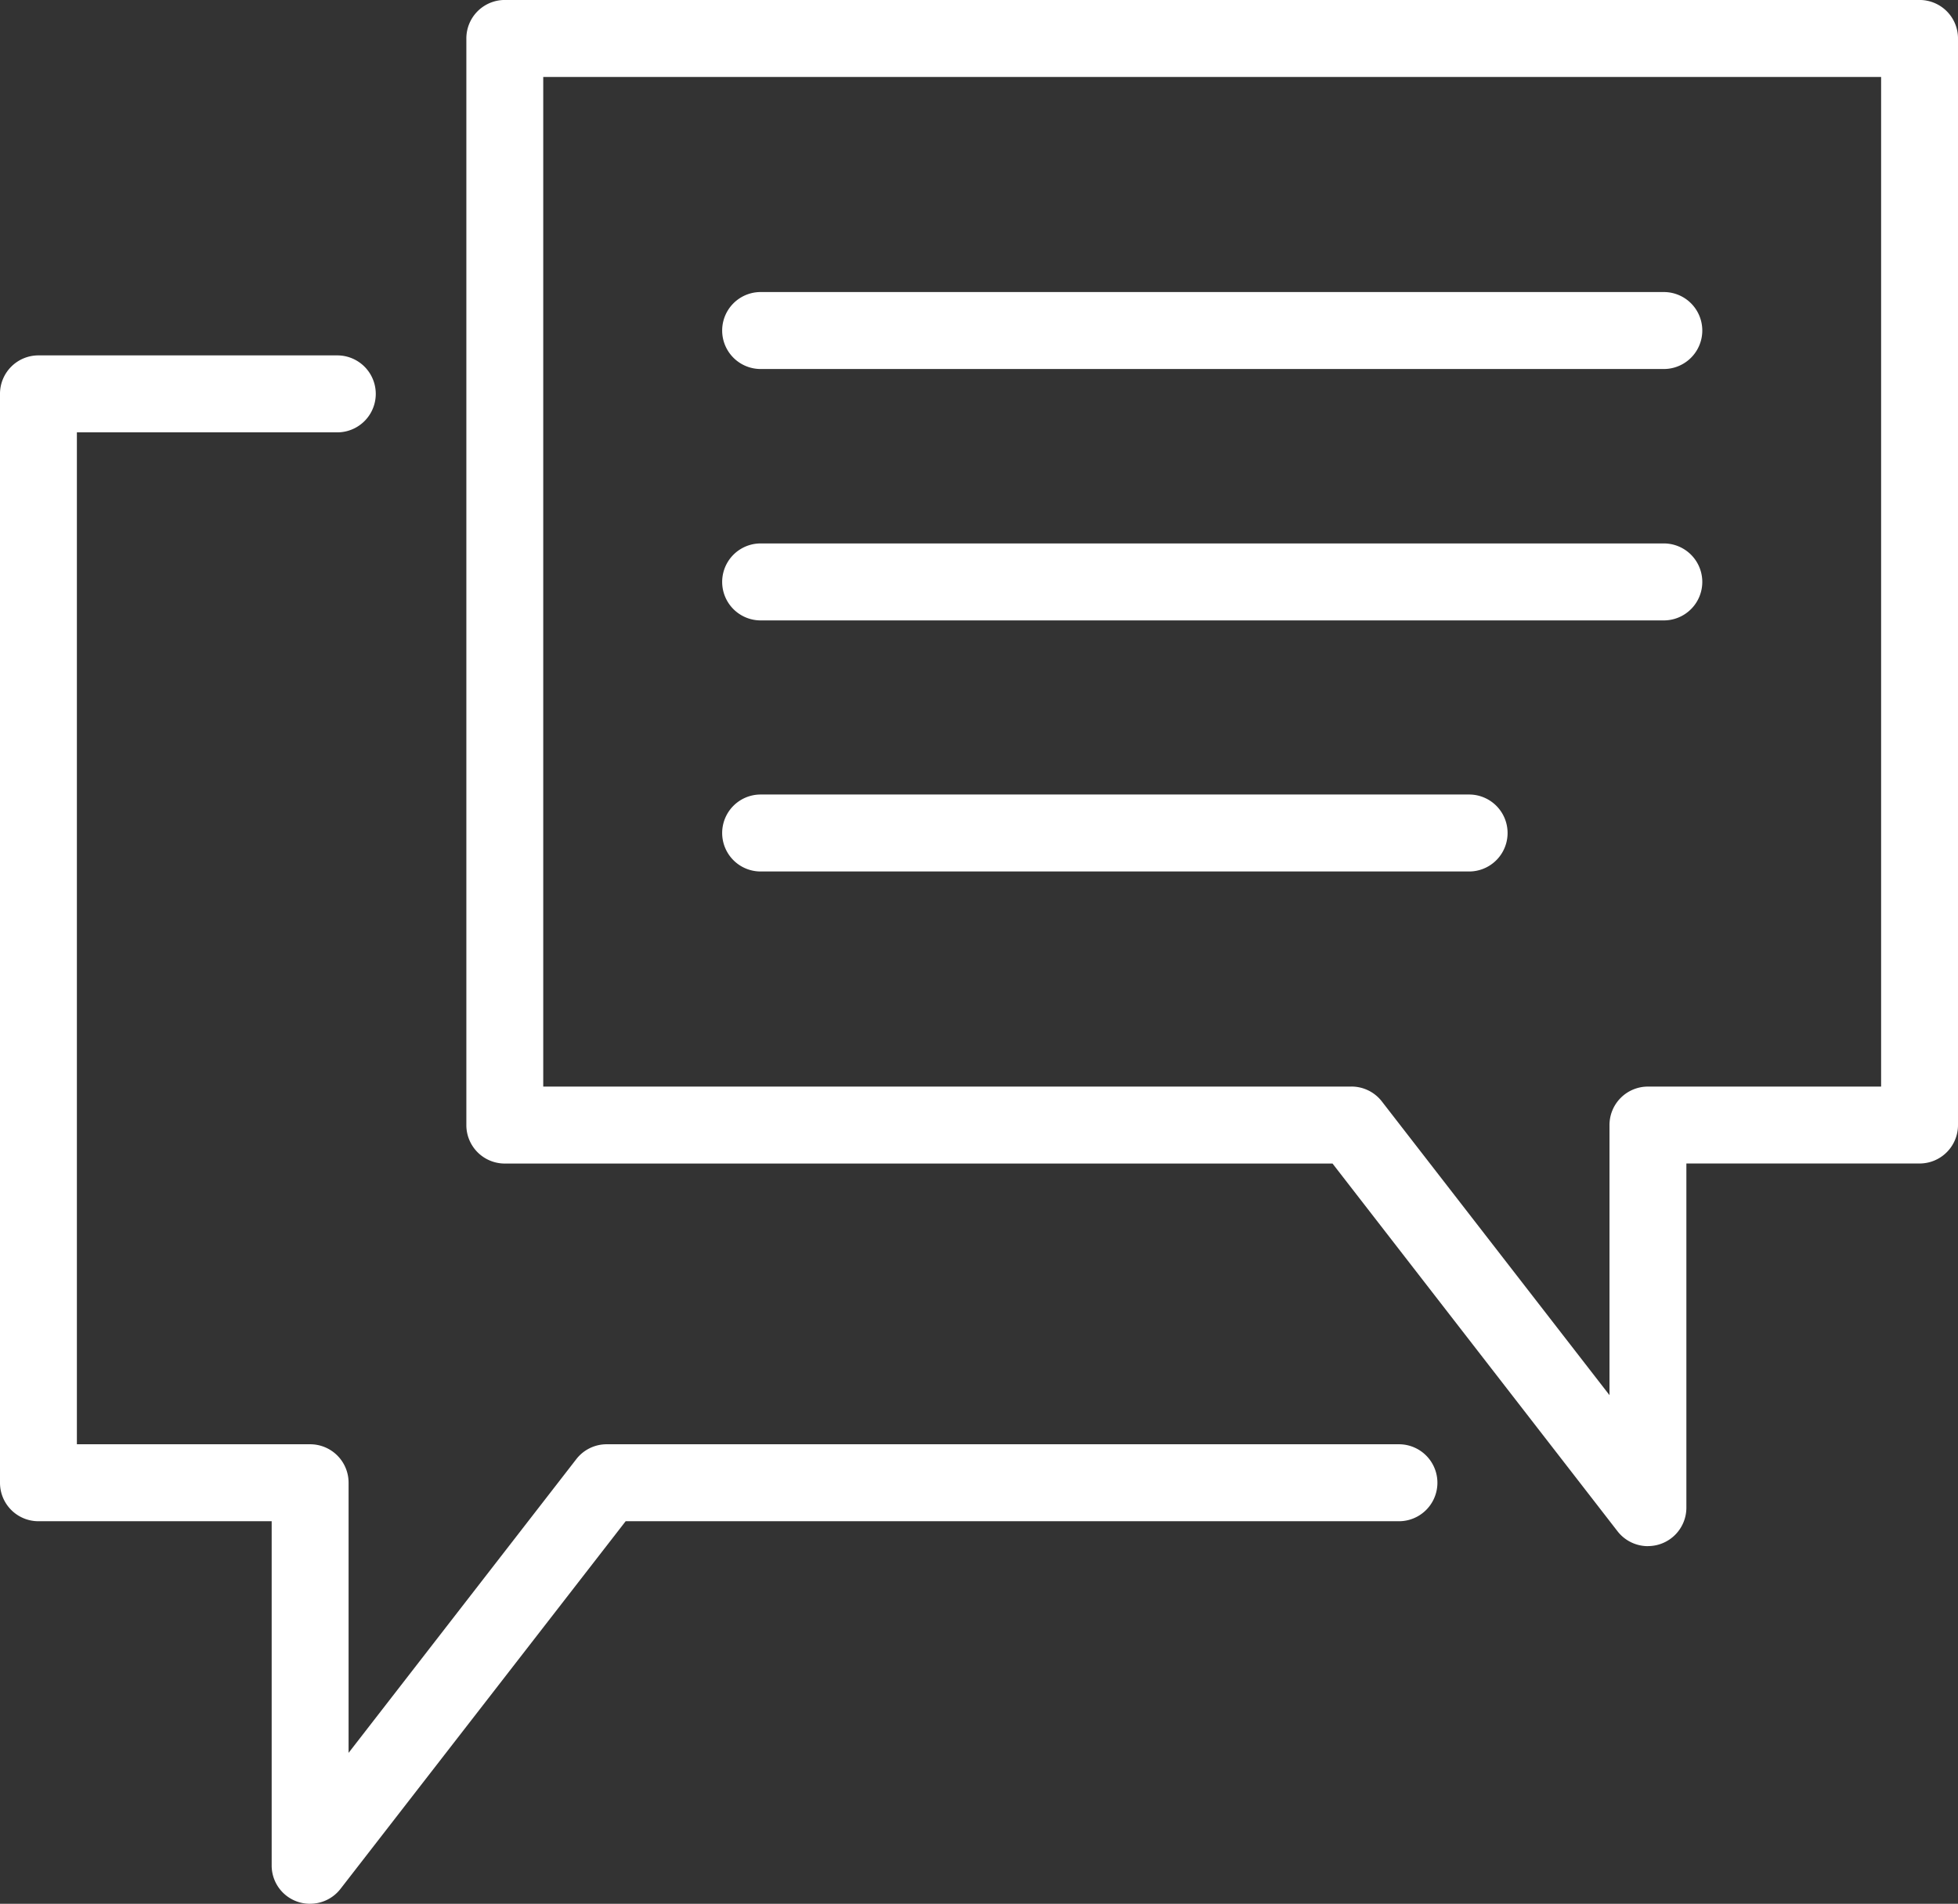 <svg xmlns="http://www.w3.org/2000/svg" xmlns:xlink="http://www.w3.org/1999/xlink" width="72.605" height="70.593" viewBox="0 0 72.605 70.593">
  <rect x="0" y="0" width="72.605" height="70.593" fill="#333333" stroke="none"/>
  <defs>
    <clipPath id="clip-path">
      <rect id="Rectangle_9603" data-name="Rectangle 9603" width="72.605" height="70.593" fill="#fff" stroke="#fff" stroke-width="14"/>
    </clipPath>
  </defs>
  <g id="mampodu-kontakt" clip-path="url(#clip-path)">
    <path id="Path_12942" data-name="Path 12942" d="M88.743,57.333a1.426,1.426,0,0,1-1.128-.553L77.048,43.146H46.355a1.425,1.425,0,0,1-1.426-1.427V1.428A1.425,1.425,0,0,1,46.355,0H98.815a1.425,1.425,0,0,1,1.426,1.427v40.29a1.425,1.425,0,0,1-1.426,1.427H90.169v12.76a1.425,1.425,0,0,1-1.426,1.427M47.78,40.291H77.749a1.424,1.424,0,0,1,1.128.552l8.441,10.891V41.719a1.425,1.425,0,0,1,1.426-1.427H97.39V2.855H47.78Z" transform="translate(-27.636 -0.001)" fill="#fff"/>
    <path id="Path_12943" data-name="Path 12943" d="M11.5,91.653a1.418,1.418,0,0,1-1.426-1.426V77.468H1.426A1.425,1.425,0,0,1,0,76.041V35.665a1.425,1.425,0,0,1,1.426-1.427H12.507a1.427,1.427,0,0,1,0,2.854H2.851V74.614H11.5a1.425,1.425,0,0,1,1.426,1.427V86.057l8.444-10.891a1.423,1.423,0,0,1,1.128-.552H51.874a1.427,1.427,0,0,1,0,2.854H23.2L12.626,91.1a1.423,1.423,0,0,1-1.128.552" transform="translate(0 -21.06)" fill="#fff"/>
    <path id="Path_12944" data-name="Path 12944" d="M104.488,55.2H71a1.427,1.427,0,0,1,0-2.854h33.49a1.427,1.427,0,0,1,0,2.854" transform="translate(-42.794 -32.195)" fill="#fff"/>
    <path id="Path_12945" data-name="Path 12945" d="M104.488,30.988H71a1.427,1.427,0,0,1,0-2.854h33.49a1.427,1.427,0,0,1,0,2.854" transform="translate(-42.794 -17.305)" fill="#fff"/>
    <path id="Path_12946" data-name="Path 12946" d="M97.27,79.4H71a1.427,1.427,0,0,1,0-2.854H97.27a1.427,1.427,0,0,1,0,2.854" transform="translate(-42.794 -47.085)" fill="#fff"/>
  </g>
</svg>
